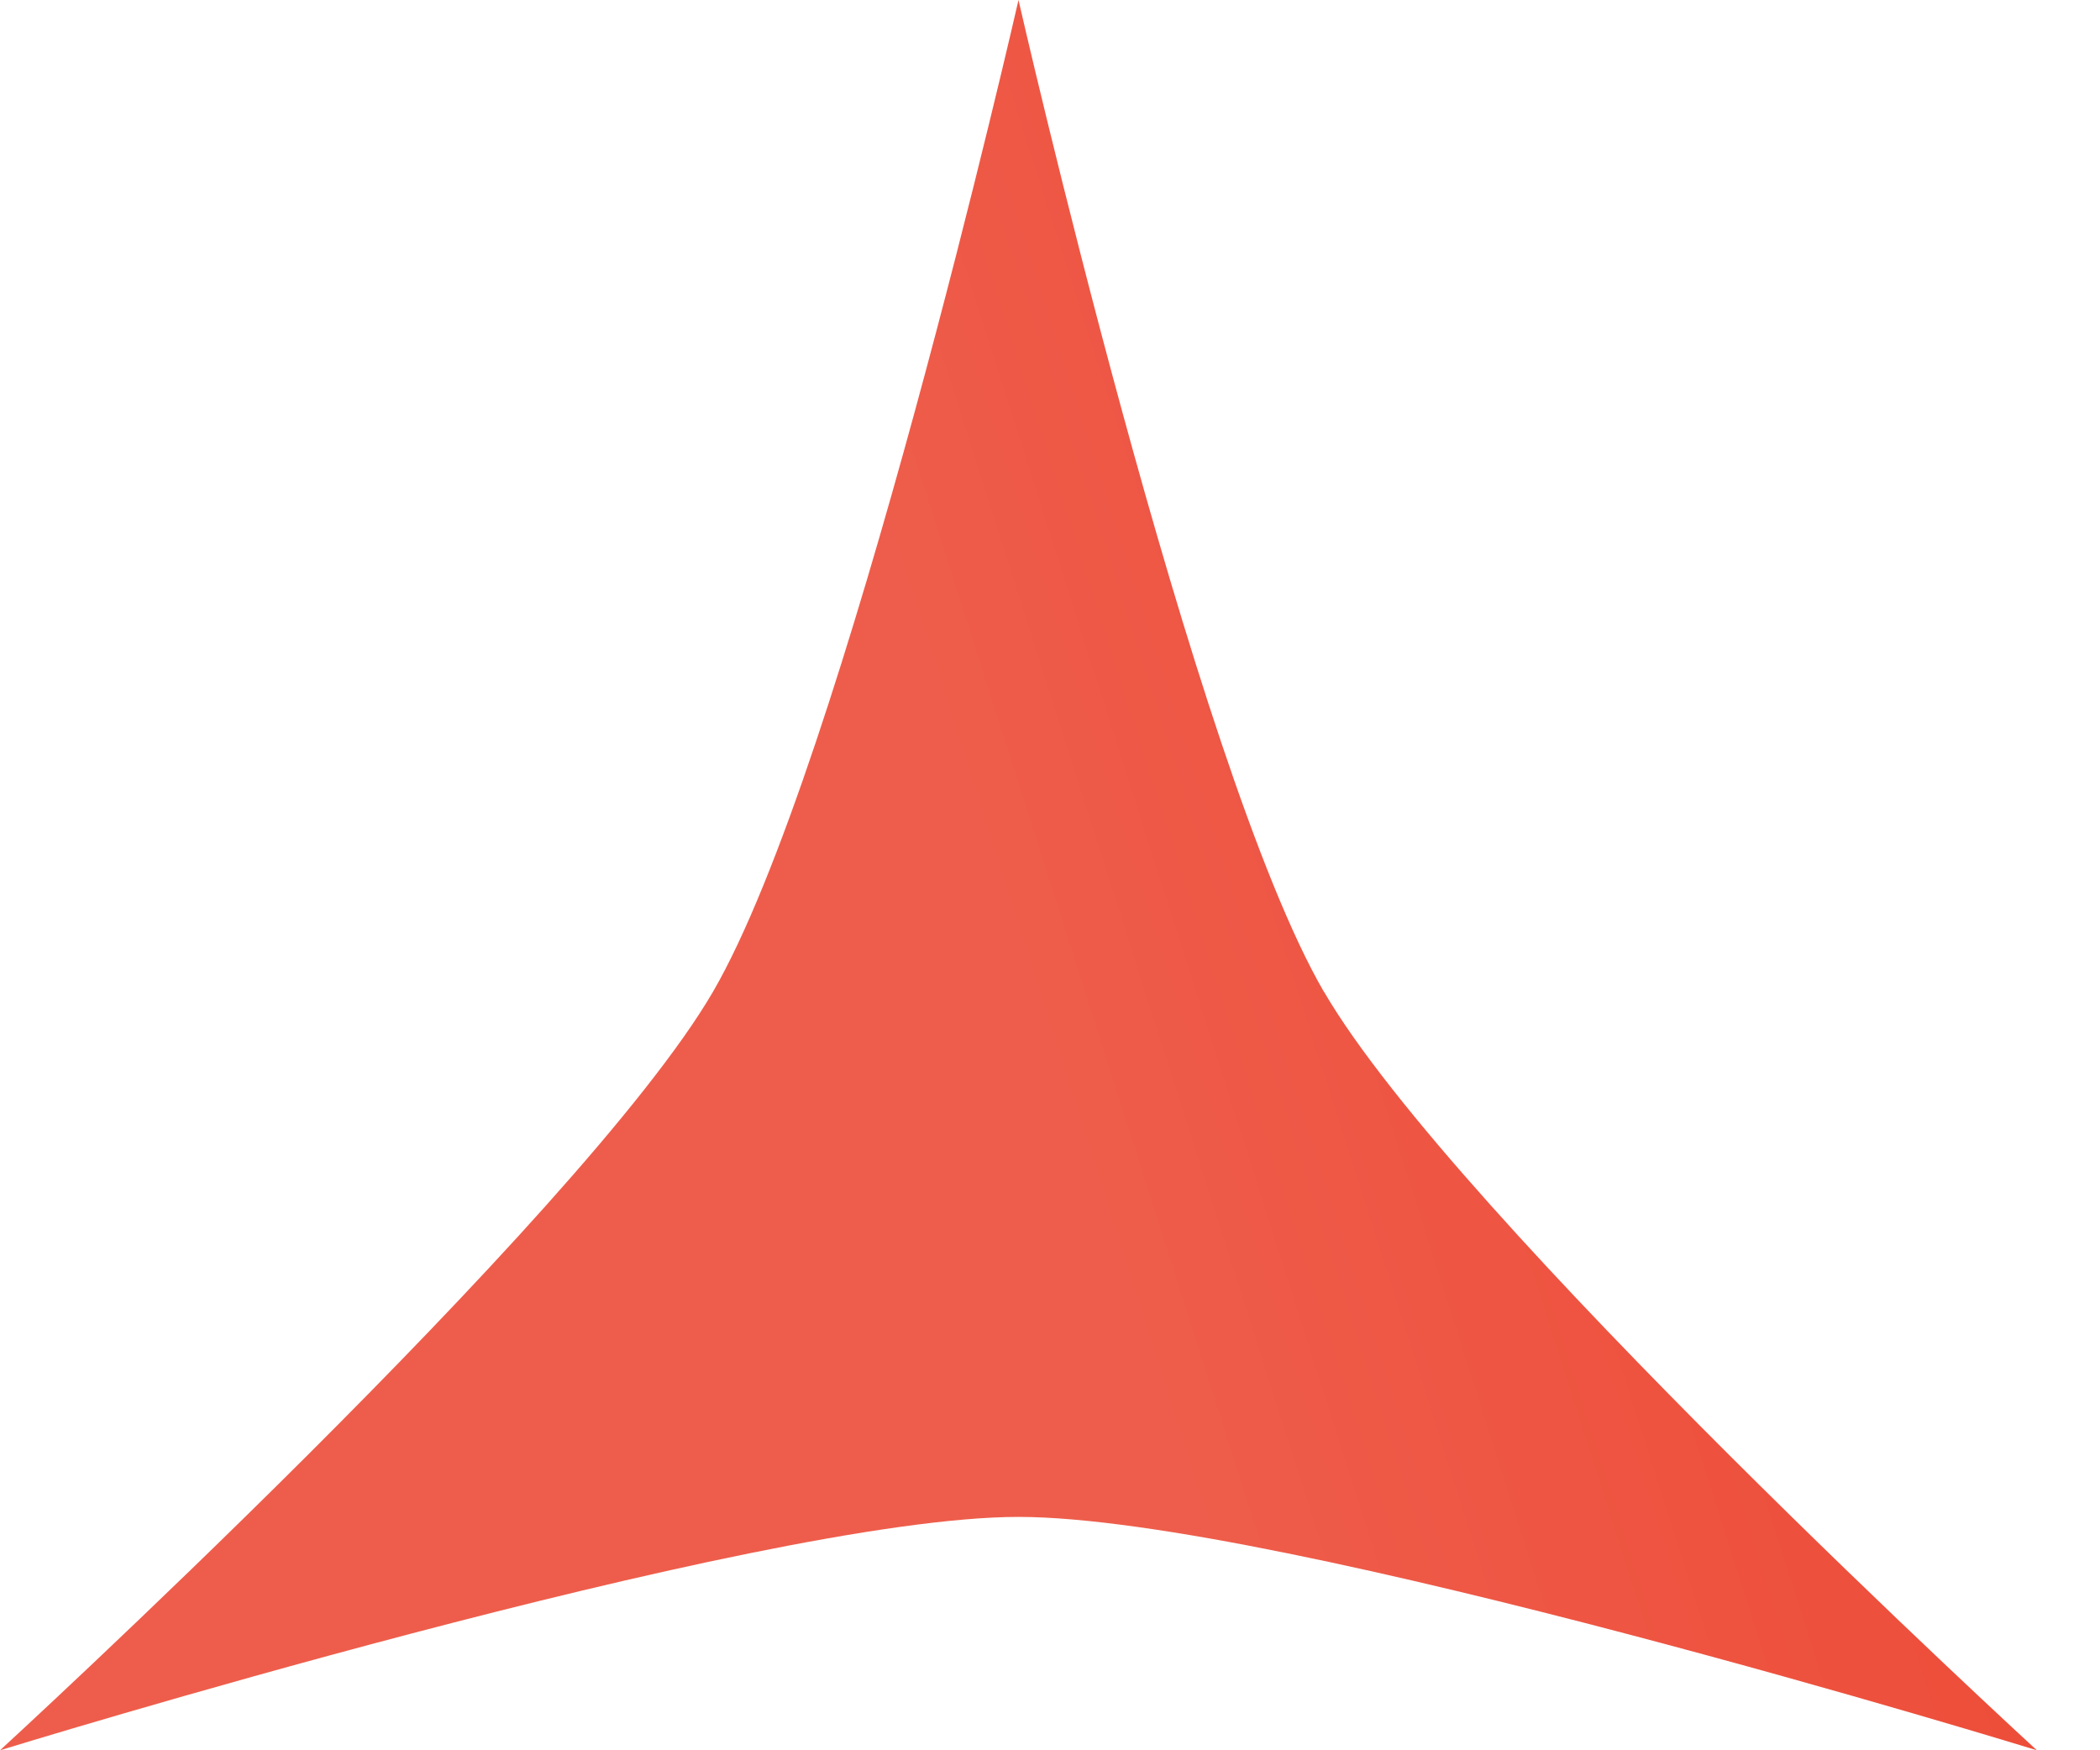 <svg width="18" height="15" viewBox="0 0 18 15" fill="none" xmlns="http://www.w3.org/2000/svg">
<g clip-path="url(#clip0_793_471)">
<path d="M11.348 8.5C10.229 6.576 8.73 0 8.73 0C8.73 0 7.231 6.576 6.111 8.5C4.991 10.424 0 15 0 15C0 15 6.49 13 8.73 13C10.97 13 17.459 15 17.459 15C17.459 15 12.469 10.425 11.349 8.5H11.348Z" fill="url(#paint0_linear_793_471)"/>
</g>
<defs>
<linearGradient id="paint0_linear_793_471" x1="10.795" y1="15" x2="19.517" y2="12.22" gradientUnits="userSpaceOnUse">
<stop stop-color="#EE5D4B"/>
<stop offset="1" stop-color="#ED4732"/>
</linearGradient>
<clipPath id="clip0_793_471">
<rect width="17.459" height="15" fill="white"/>
</clipPath>
</defs>
</svg>
